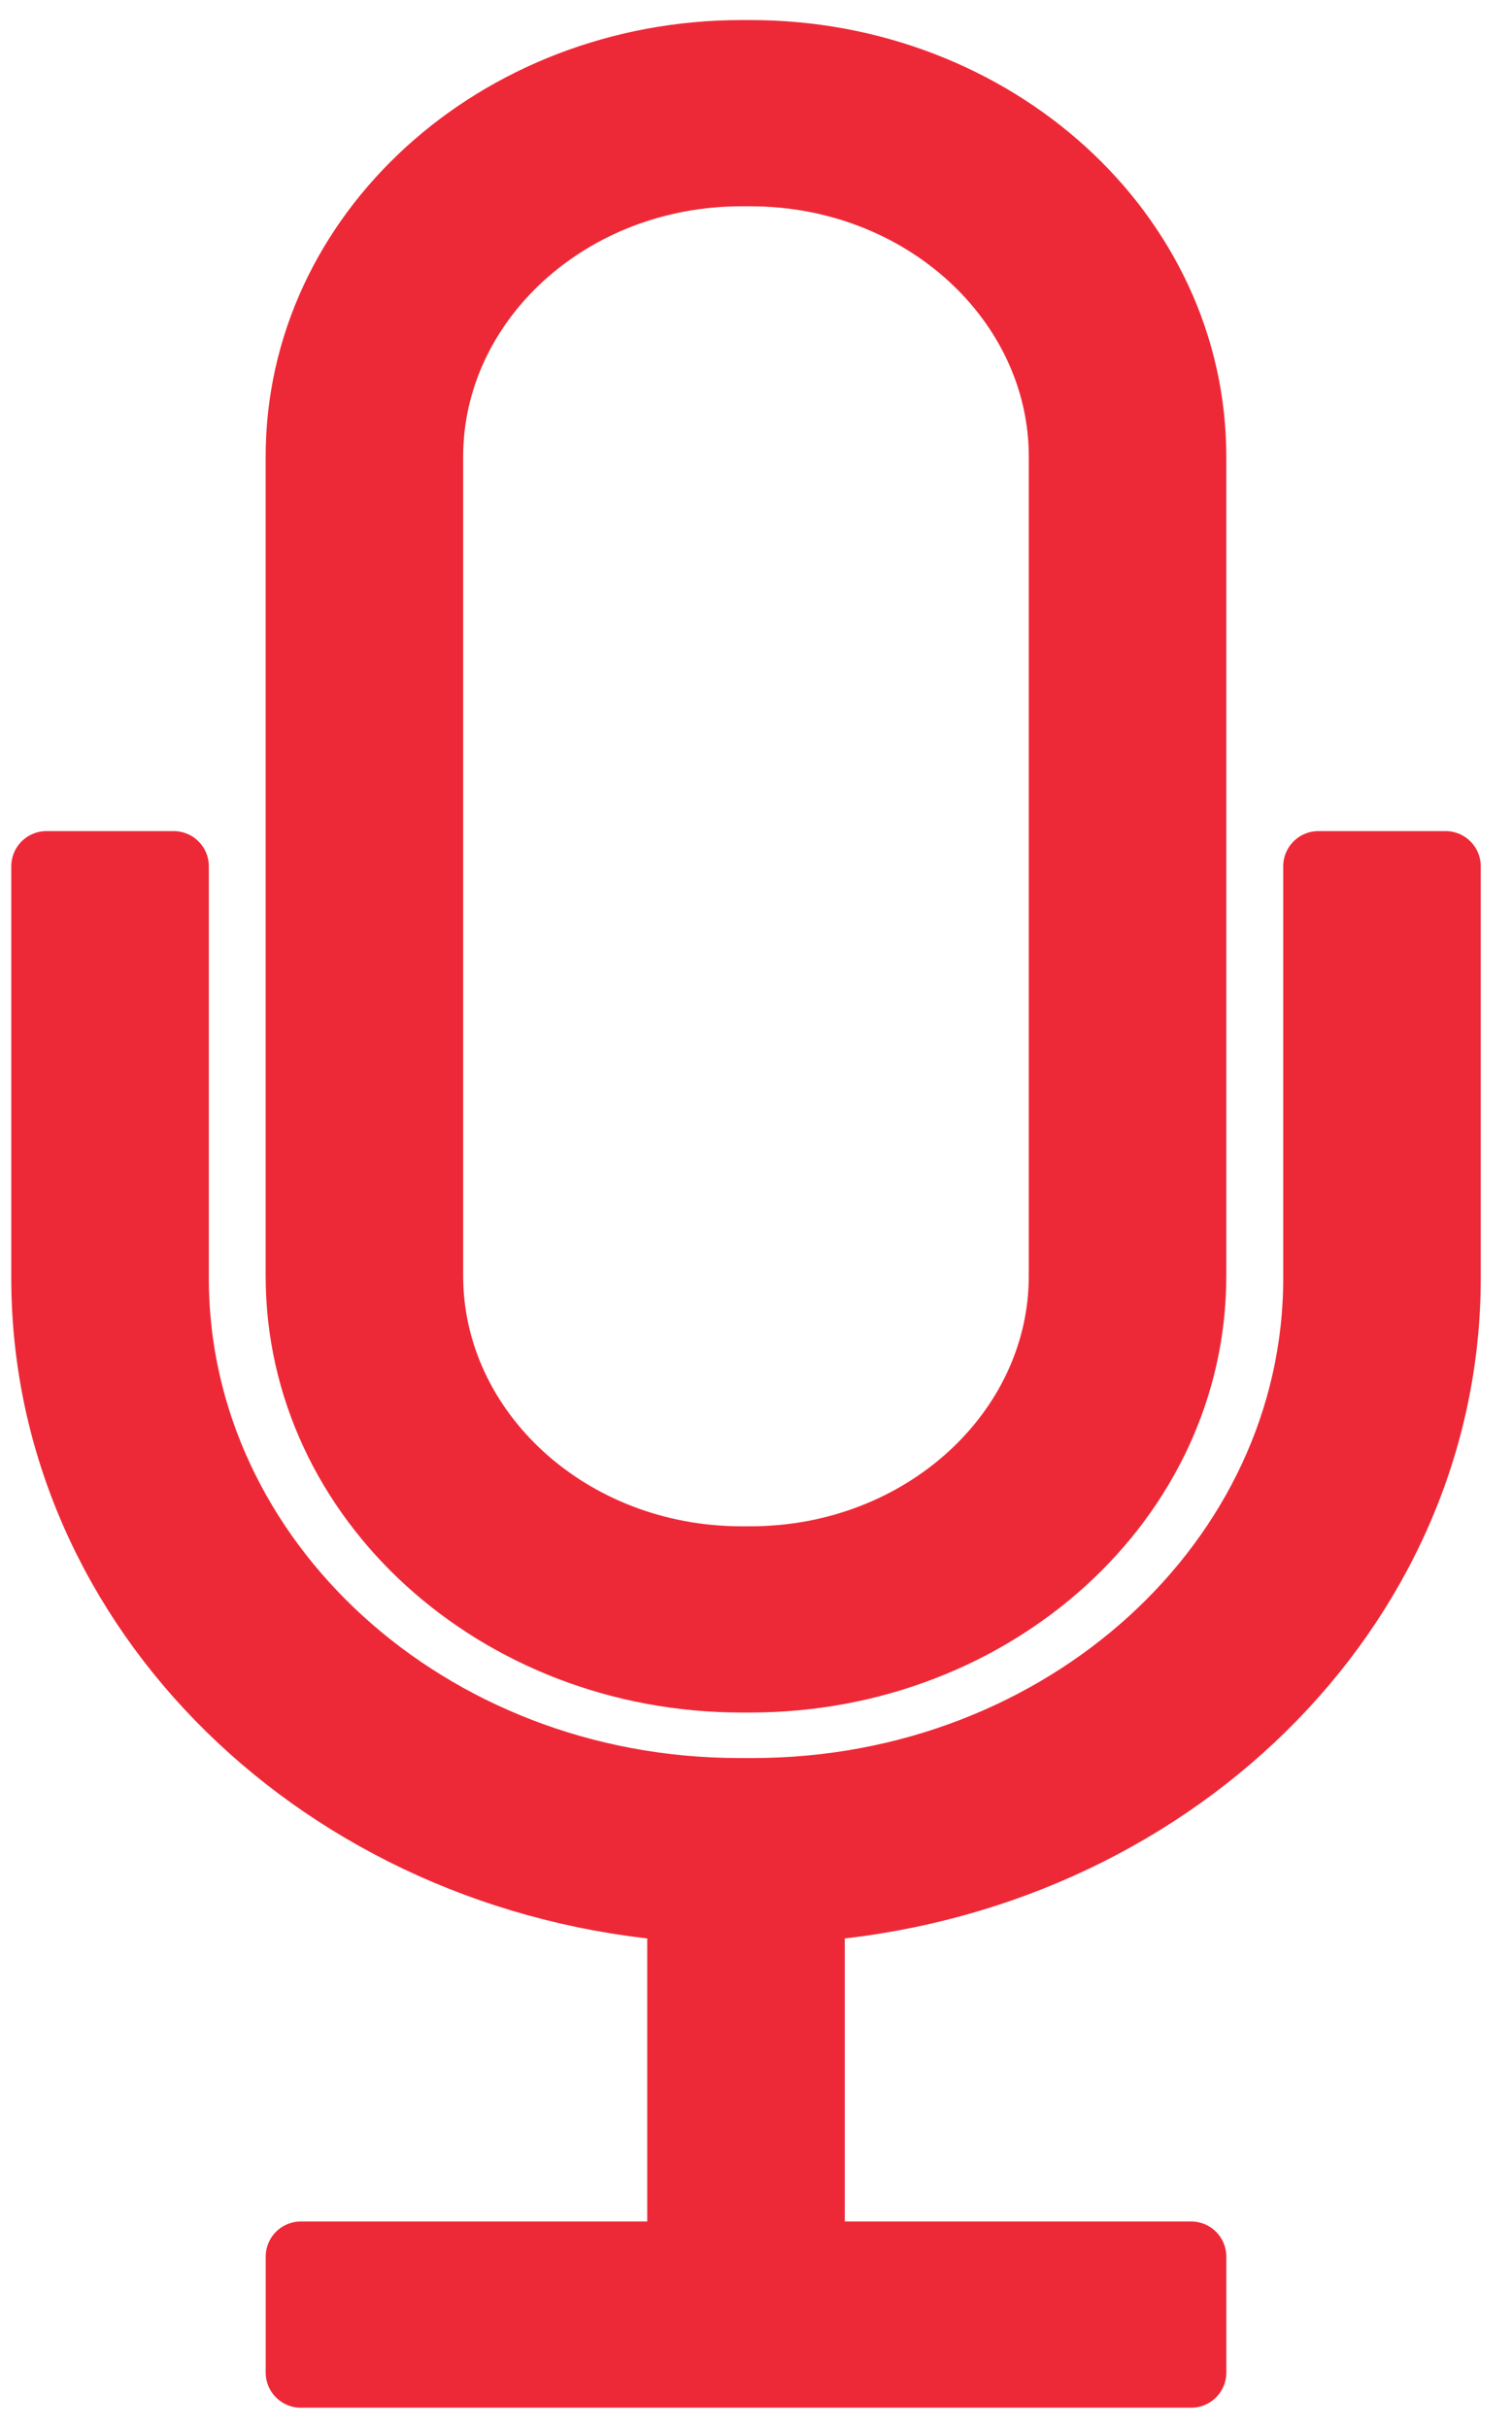 <?xml version="1.0" encoding="UTF-8"?> <svg xmlns="http://www.w3.org/2000/svg" width="43" height="69" viewBox="0 0 43 69" fill="none"><path d="M21.09 48.172H21.34C28.493 48.172 34.375 42.884 34.375 36.264V12.98C34.375 6.36 28.493 1.07 21.34 1.07H21.09C13.934 1.07 8.055 6.36 8.055 12.98V36.264C8.055 42.884 13.935 48.172 21.09 48.172ZM12.672 12.98C12.672 8.824 16.403 5.363 21.09 5.363H21.34C26.027 5.363 29.758 8.824 29.758 12.98V36.264C29.758 40.418 26.027 43.879 21.34 43.879H21.09C16.403 43.879 12.672 40.418 12.672 36.264V12.98Z" fill="#EE2937" stroke="#EE2937" stroke-linejoin="round"></path><path d="M37.494 24.621V36.328C37.494 44.399 30.282 50.965 21.414 50.965H21.018C12.15 50.965 4.939 44.399 4.939 36.328V24.621H1.321V36.328C1.321 45.736 9.283 53.438 19.407 54.183V64.137H8.556V67.43H33.876V64.137H23.025V54.183C33.149 53.437 41.111 45.736 41.111 36.328V24.621H37.494Z" fill="#EE2937" stroke="#EE2937" stroke-width="2" stroke-linejoin="round"></path></svg> 